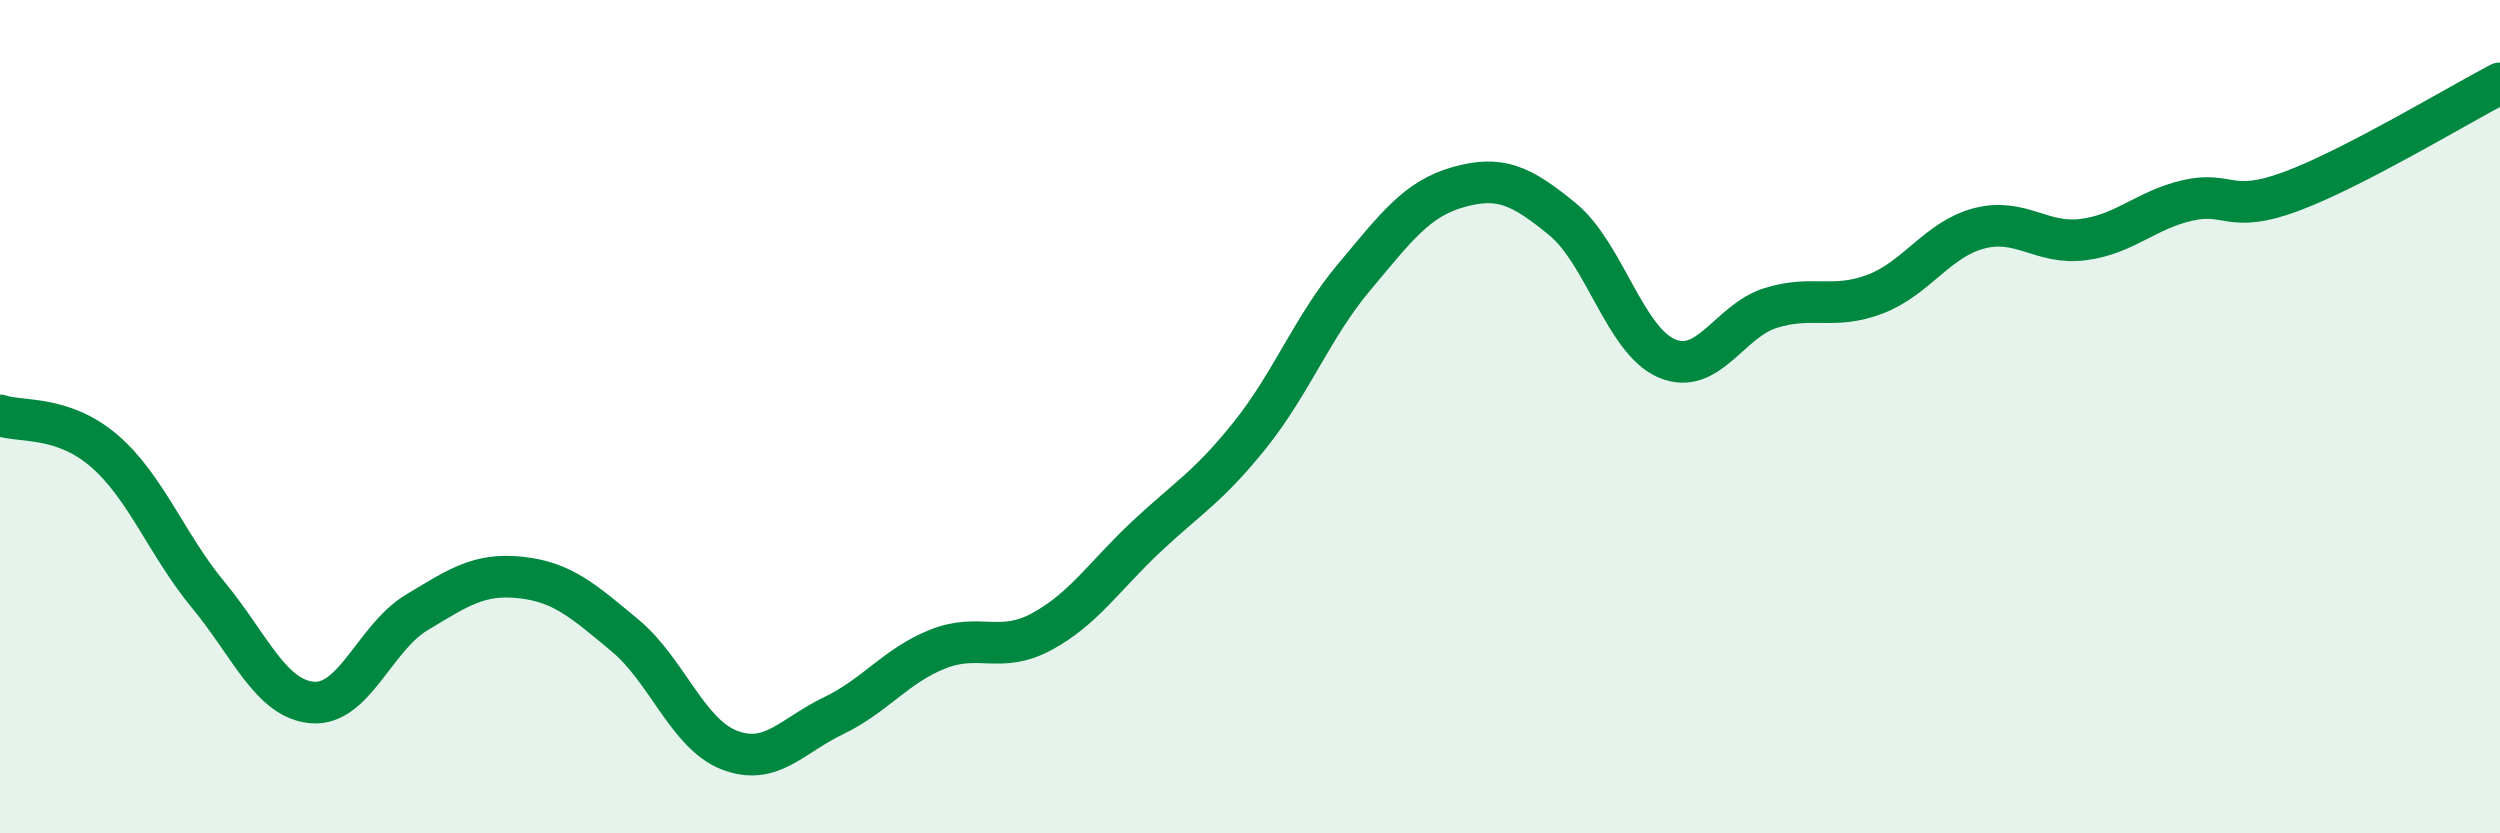 
    <svg width="60" height="20" viewBox="0 0 60 20" xmlns="http://www.w3.org/2000/svg">
      <path
        d="M 0,9.97 C 0.5,10.14 1.5,9.96 2.5,10.82 C 3.5,11.68 4,13.07 5,14.28 C 6,15.49 6.5,16.78 7.5,16.86 C 8.5,16.94 9,15.3 10,14.7 C 11,14.1 11.5,13.75 12.5,13.86 C 13.5,13.97 14,14.42 15,15.25 C 16,16.08 16.5,17.61 17.5,18 C 18.5,18.39 19,17.66 20,17.18 C 21,16.7 21.5,15.98 22.5,15.58 C 23.5,15.18 24,15.7 25,15.16 C 26,14.62 26.5,13.83 27.5,12.89 C 28.5,11.95 29,11.69 30,10.44 C 31,9.19 31.5,7.84 32.5,6.65 C 33.5,5.46 34,4.77 35,4.49 C 36,4.21 36.5,4.44 37.5,5.26 C 38.5,6.08 39,8.17 40,8.6 C 41,9.03 41.5,7.7 42.5,7.39 C 43.5,7.08 44,7.44 45,7.06 C 46,6.68 46.5,5.74 47.5,5.48 C 48.5,5.22 49,5.88 50,5.75 C 51,5.62 51.5,5.04 52.5,4.81 C 53.5,4.58 53.5,5.15 55,4.59 C 56.5,4.03 59,2.52 60,2L60 20L0 20Z"
        fill="#008740"
        opacity="0.1"
        stroke-linecap="round"
        stroke-linejoin="round"
      />
      <path
        d="M 0,9.97 C 0.5,10.14 1.5,9.96 2.5,10.82 C 3.5,11.68 4,13.07 5,14.28 C 6,15.49 6.5,16.78 7.5,16.86 C 8.5,16.94 9,15.3 10,14.7 C 11,14.1 11.5,13.75 12.5,13.86 C 13.5,13.97 14,14.42 15,15.25 C 16,16.08 16.5,17.61 17.5,18 C 18.5,18.39 19,17.66 20,17.18 C 21,16.7 21.5,15.98 22.5,15.58 C 23.5,15.18 24,15.7 25,15.16 C 26,14.62 26.5,13.83 27.5,12.89 C 28.5,11.95 29,11.69 30,10.44 C 31,9.19 31.5,7.84 32.5,6.65 C 33.5,5.46 34,4.77 35,4.49 C 36,4.21 36.5,4.44 37.5,5.26 C 38.5,6.08 39,8.17 40,8.6 C 41,9.03 41.5,7.7 42.5,7.39 C 43.5,7.08 44,7.44 45,7.06 C 46,6.68 46.5,5.74 47.5,5.48 C 48.5,5.22 49,5.88 50,5.75 C 51,5.62 51.5,5.04 52.5,4.81 C 53.5,4.58 53.5,5.15 55,4.59 C 56.5,4.03 59,2.52 60,2"
        stroke="#008740"
        stroke-width="1"
        fill="none"
        stroke-linecap="round"
        stroke-linejoin="round"
      />
    </svg>
  